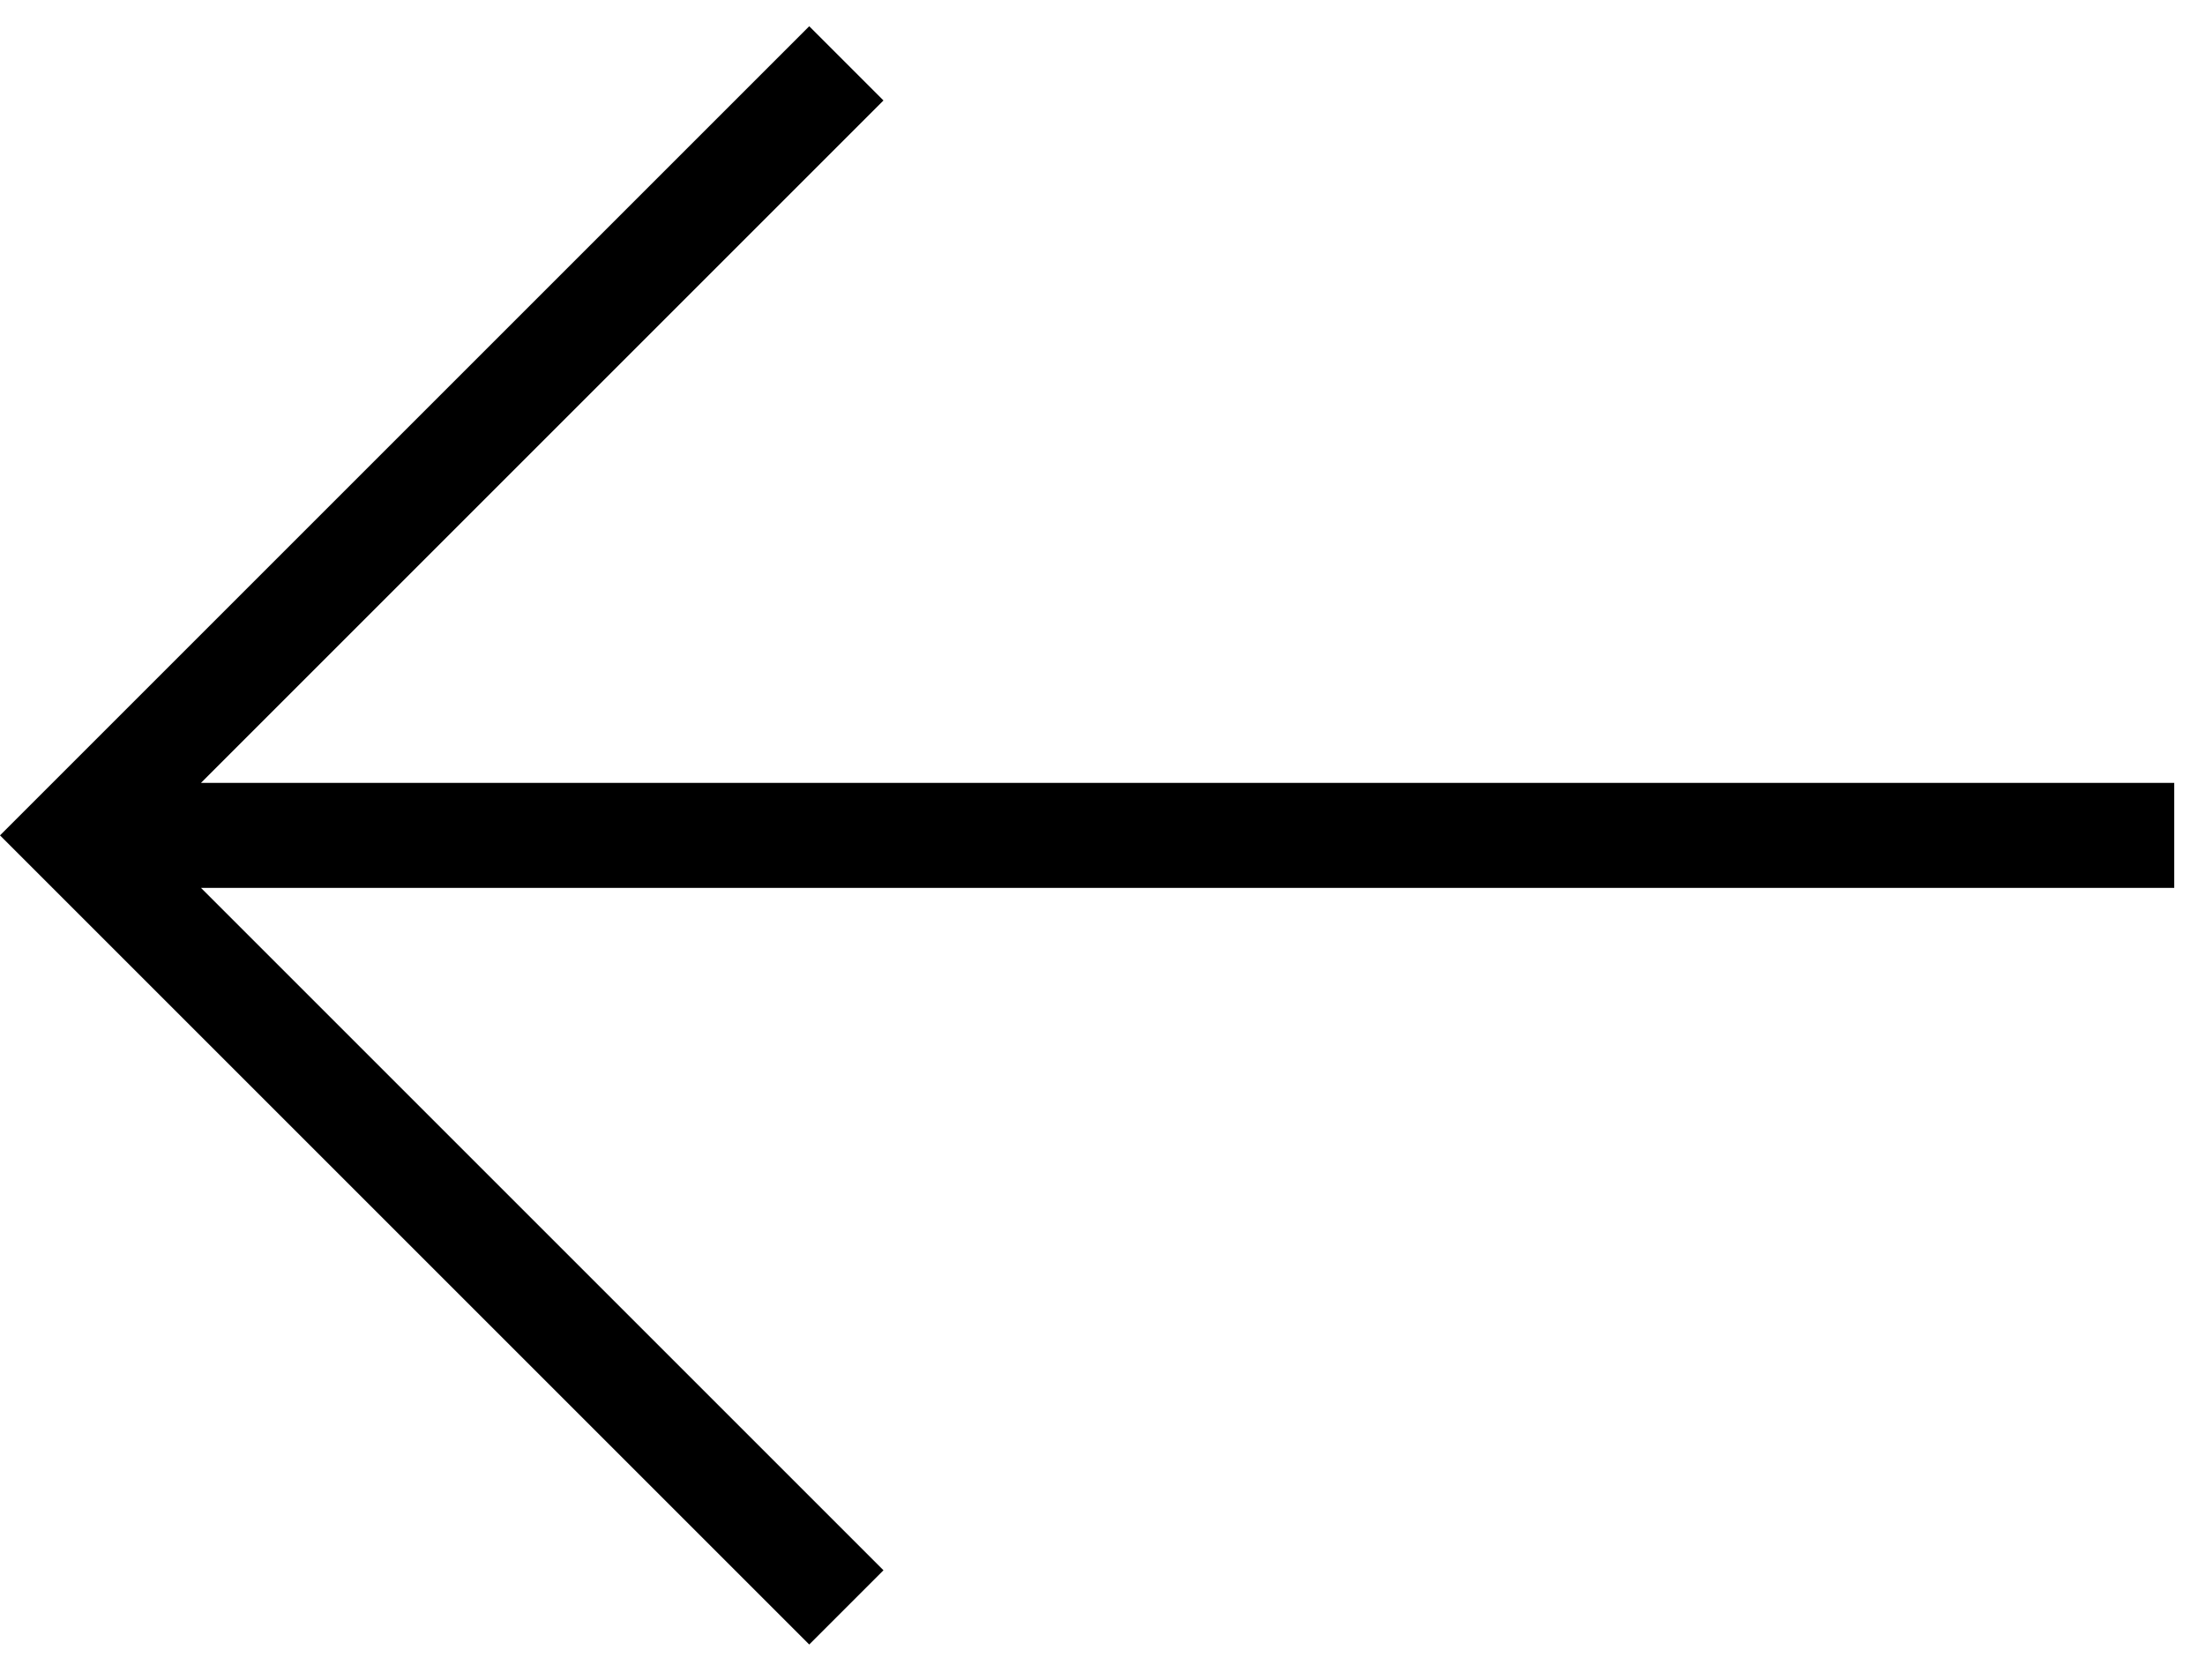 <svg xmlns="http://www.w3.org/2000/svg" width="21px" height="16px" viewBox="0 0 21 16" aria-hidden="true"><defs><linearGradient class="cerosgradient" data-cerosgradient="true" id="CerosGradient_id74f6f0156" gradientUnits="userSpaceOnUse" x1="50%" y1="100%" x2="50%" y2="0%"><stop offset="0%" stop-color="#d1d1d1"/><stop offset="100%" stop-color="#d1d1d1"/></linearGradient><linearGradient/></defs><path d="M7.707,1.19904087e-13 L8.414,0.707 L1.914,7.207 L20.707,7.207 L20.707,8.207 L1.914,8.207 L8.414,14.707 L7.707,15.414 L-1.07469589e-13,7.707 L7.707,1.19904087e-13 Z" transform="translate(0 .25)"/></svg>